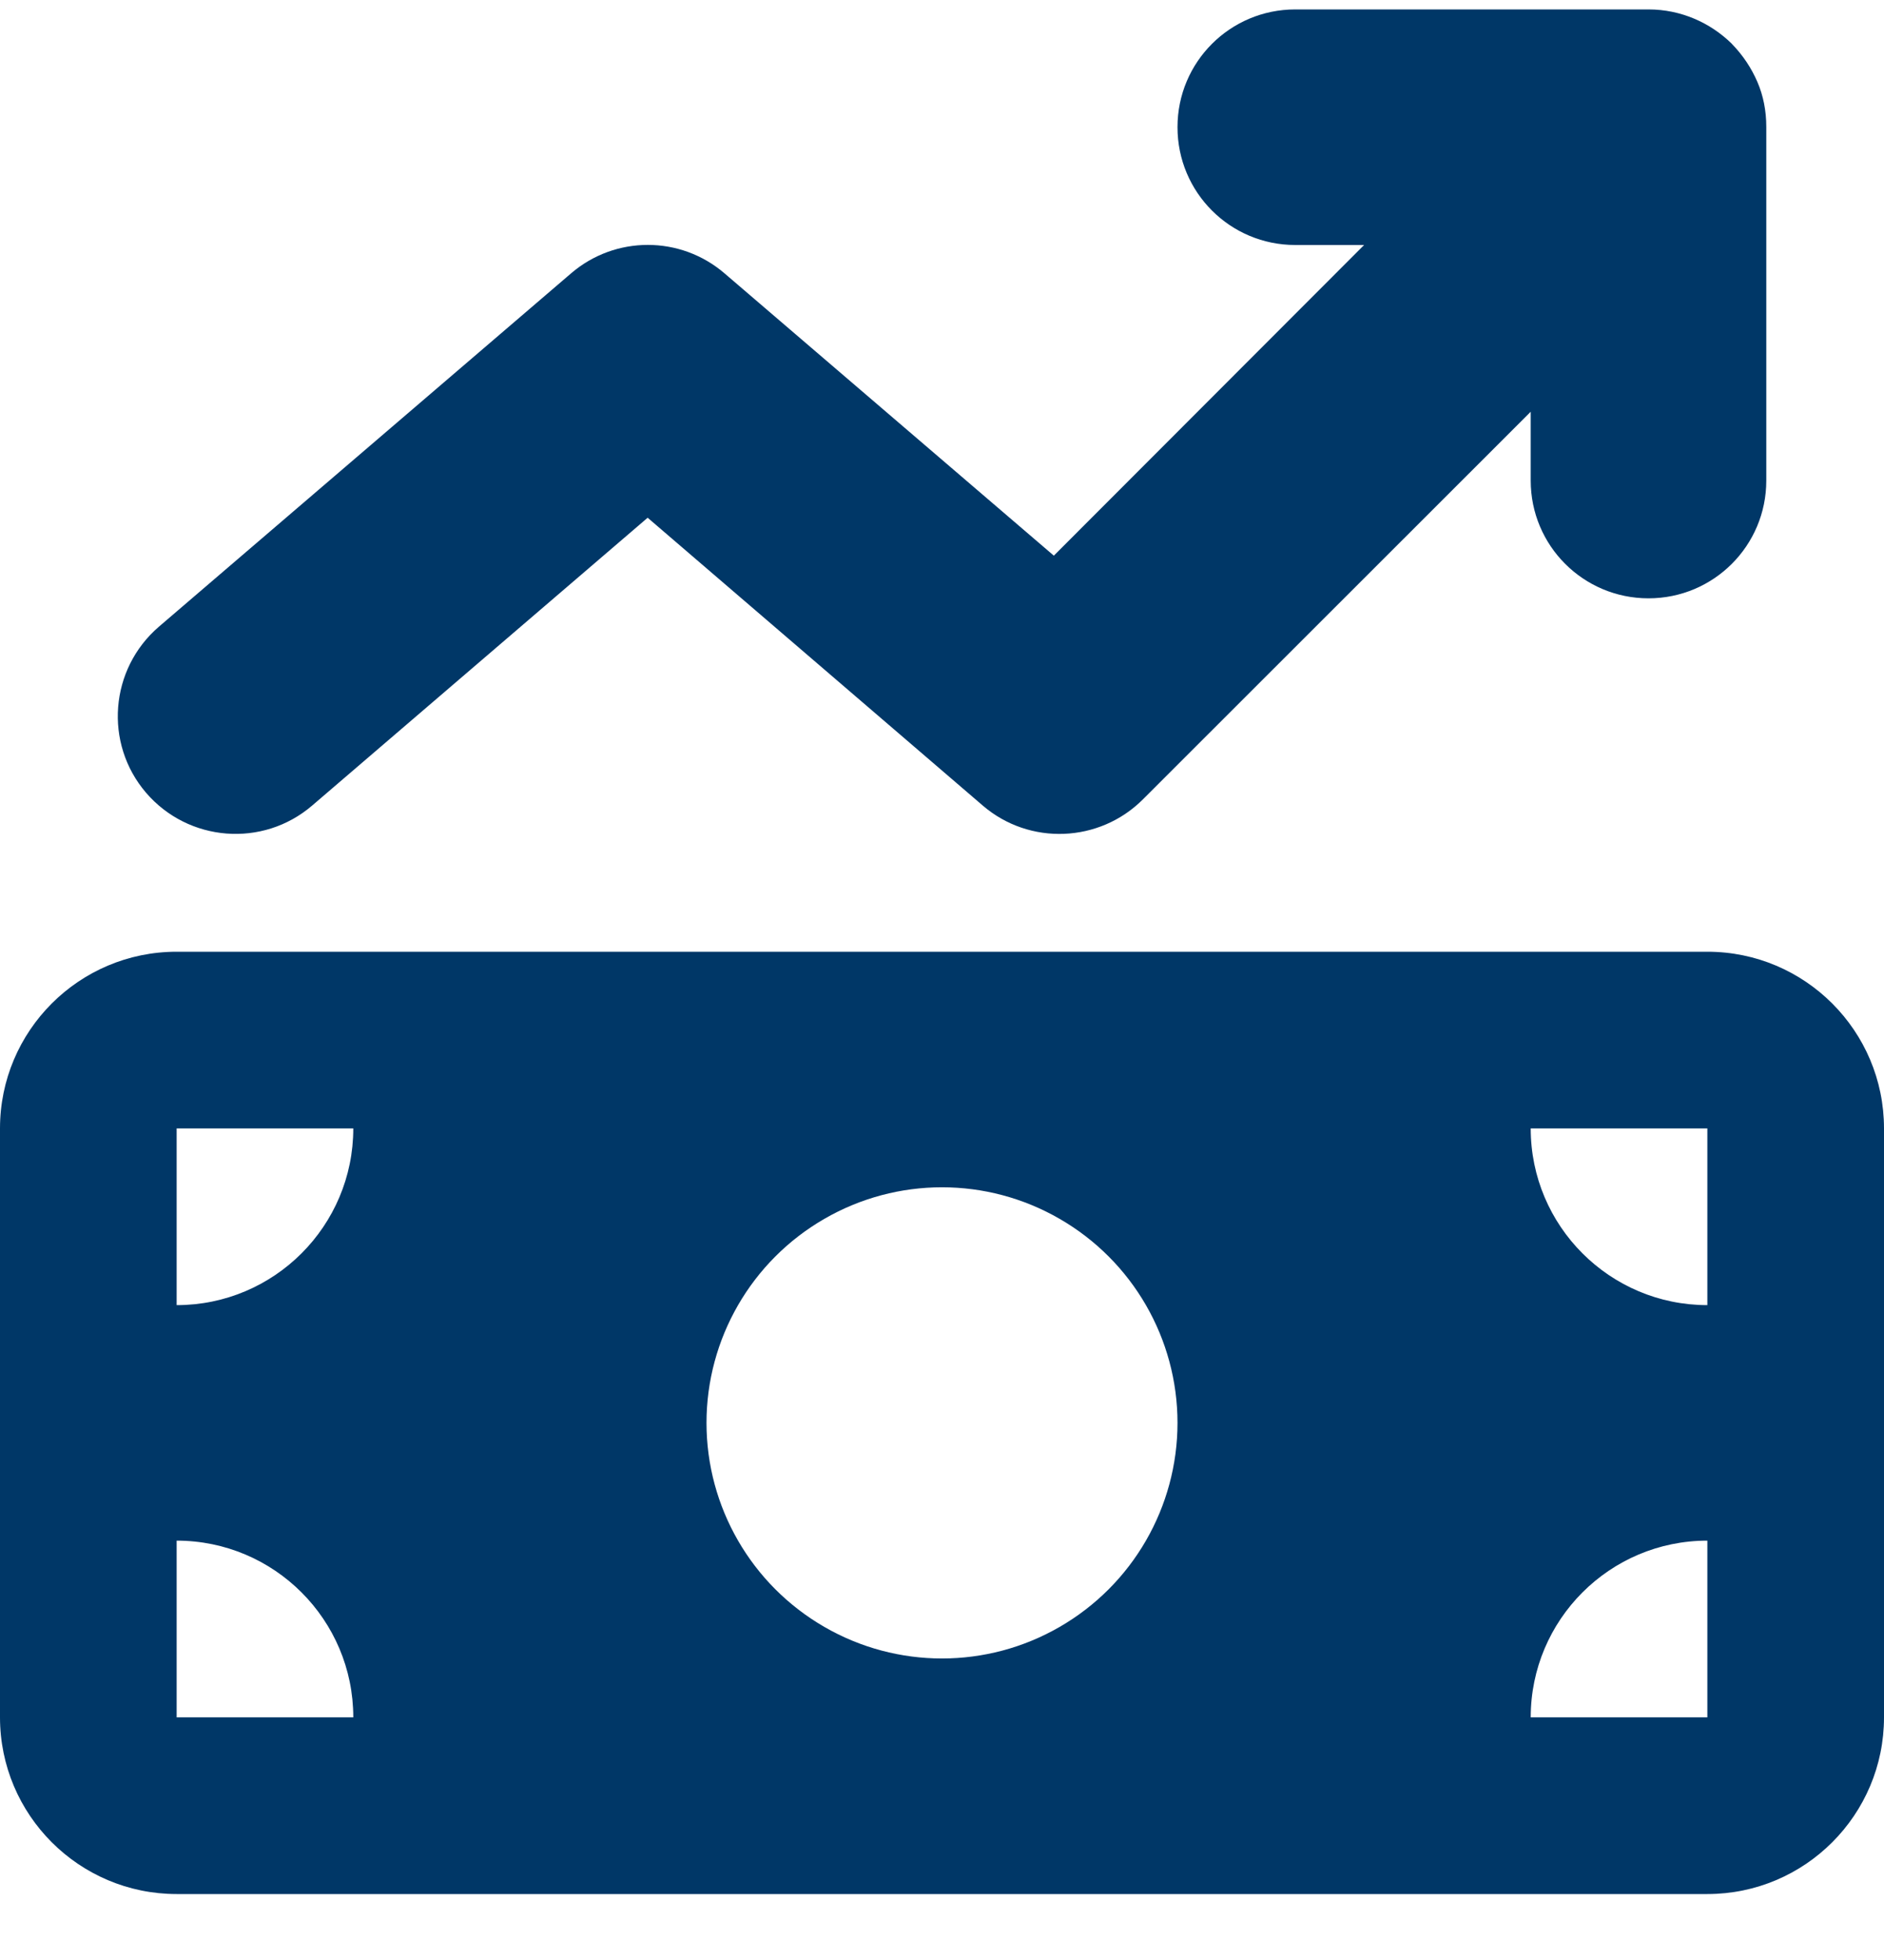 <?xml version="1.0" encoding="UTF-8"?>
<svg width="25px" height="26px" viewBox="0 0 25 26" version="1.1" xmlns="http://www.w3.org/2000/svg" xmlns:xlink="http://www.w3.org/1999/xlink">
    <title>money-bill-trend-up</title>
    <g id="Page-1" stroke="none" stroke-width="1" fill="none" fill-rule="evenodd">
        <g id="05.-Recruitment-(Modular-builder)" transform="translate(-153, -746)" fill="#003767" fill-rule="nonzero">
            <g id="USP-Bar" transform="translate(125, 720)">
                <g id="Icon" transform="translate(15, 15)">
                    <g id="money-bill-trend-up" transform="translate(13, 11.125)">
                        <path d="M22.983,0.459 C23.13,0.61 23.242,0.781 23.32,0.962 C23.398,1.143 23.438,1.343 23.438,1.558 L23.438,1.562 L23.438,6.25 C23.438,7.114 22.739,7.812 21.875,7.812 C21.011,7.812 20.312,7.114 20.312,6.25 L20.312,5.337 L15.166,10.479 C14.59,11.055 13.662,11.094 13.042,10.562 L8.594,6.743 L4.141,10.562 C3.486,11.123 2.5,11.045 1.938,10.391 C1.377,9.736 1.455,8.75 2.109,8.188 L7.578,3.501 C8.164,2.998 9.028,2.998 9.614,3.501 L13.984,7.246 L18.101,3.125 L17.188,3.125 C16.323,3.125 15.625,2.427 15.625,1.562 C15.625,0.698 16.323,0 17.188,0 L21.875,0 C22.305,0 22.695,0.176 22.979,0.454 L22.983,0.459 Z M0,14.844 C0,13.55 1.05,12.5 2.344,12.5 L22.656,12.5 C23.95,12.5 25,13.55 25,14.844 L25,22.656 C25,23.95 23.95,25 22.656,25 L2.344,25 C1.05,25 0,23.95 0,22.656 L0,14.844 Z M2.344,20.312 L2.344,22.656 L4.688,22.656 C4.688,21.362 3.638,20.312 2.344,20.312 Z M4.688,14.844 L2.344,14.844 L2.344,17.188 C3.638,17.188 4.688,16.138 4.688,14.844 Z M22.656,20.312 C21.362,20.312 20.312,21.362 20.312,22.656 L22.656,22.656 L22.656,20.312 Z M20.312,14.844 C20.312,16.138 21.362,17.188 22.656,17.188 L22.656,14.844 L20.312,14.844 Z M15.625,18.75 C15.625,17.634 15.029,16.602 14.062,16.044 C13.096,15.485 11.904,15.485 10.938,16.044 C9.971,16.602 9.375,17.634 9.375,18.75 C9.375,19.866 9.971,20.898 10.938,21.456 C11.904,22.015 13.096,22.015 14.062,21.456 C15.029,20.898 15.625,19.866 15.625,18.75 Z" id="Shape"></path>
                    </g>
                </g>
            </g>
        </g>
    </g>
</svg>